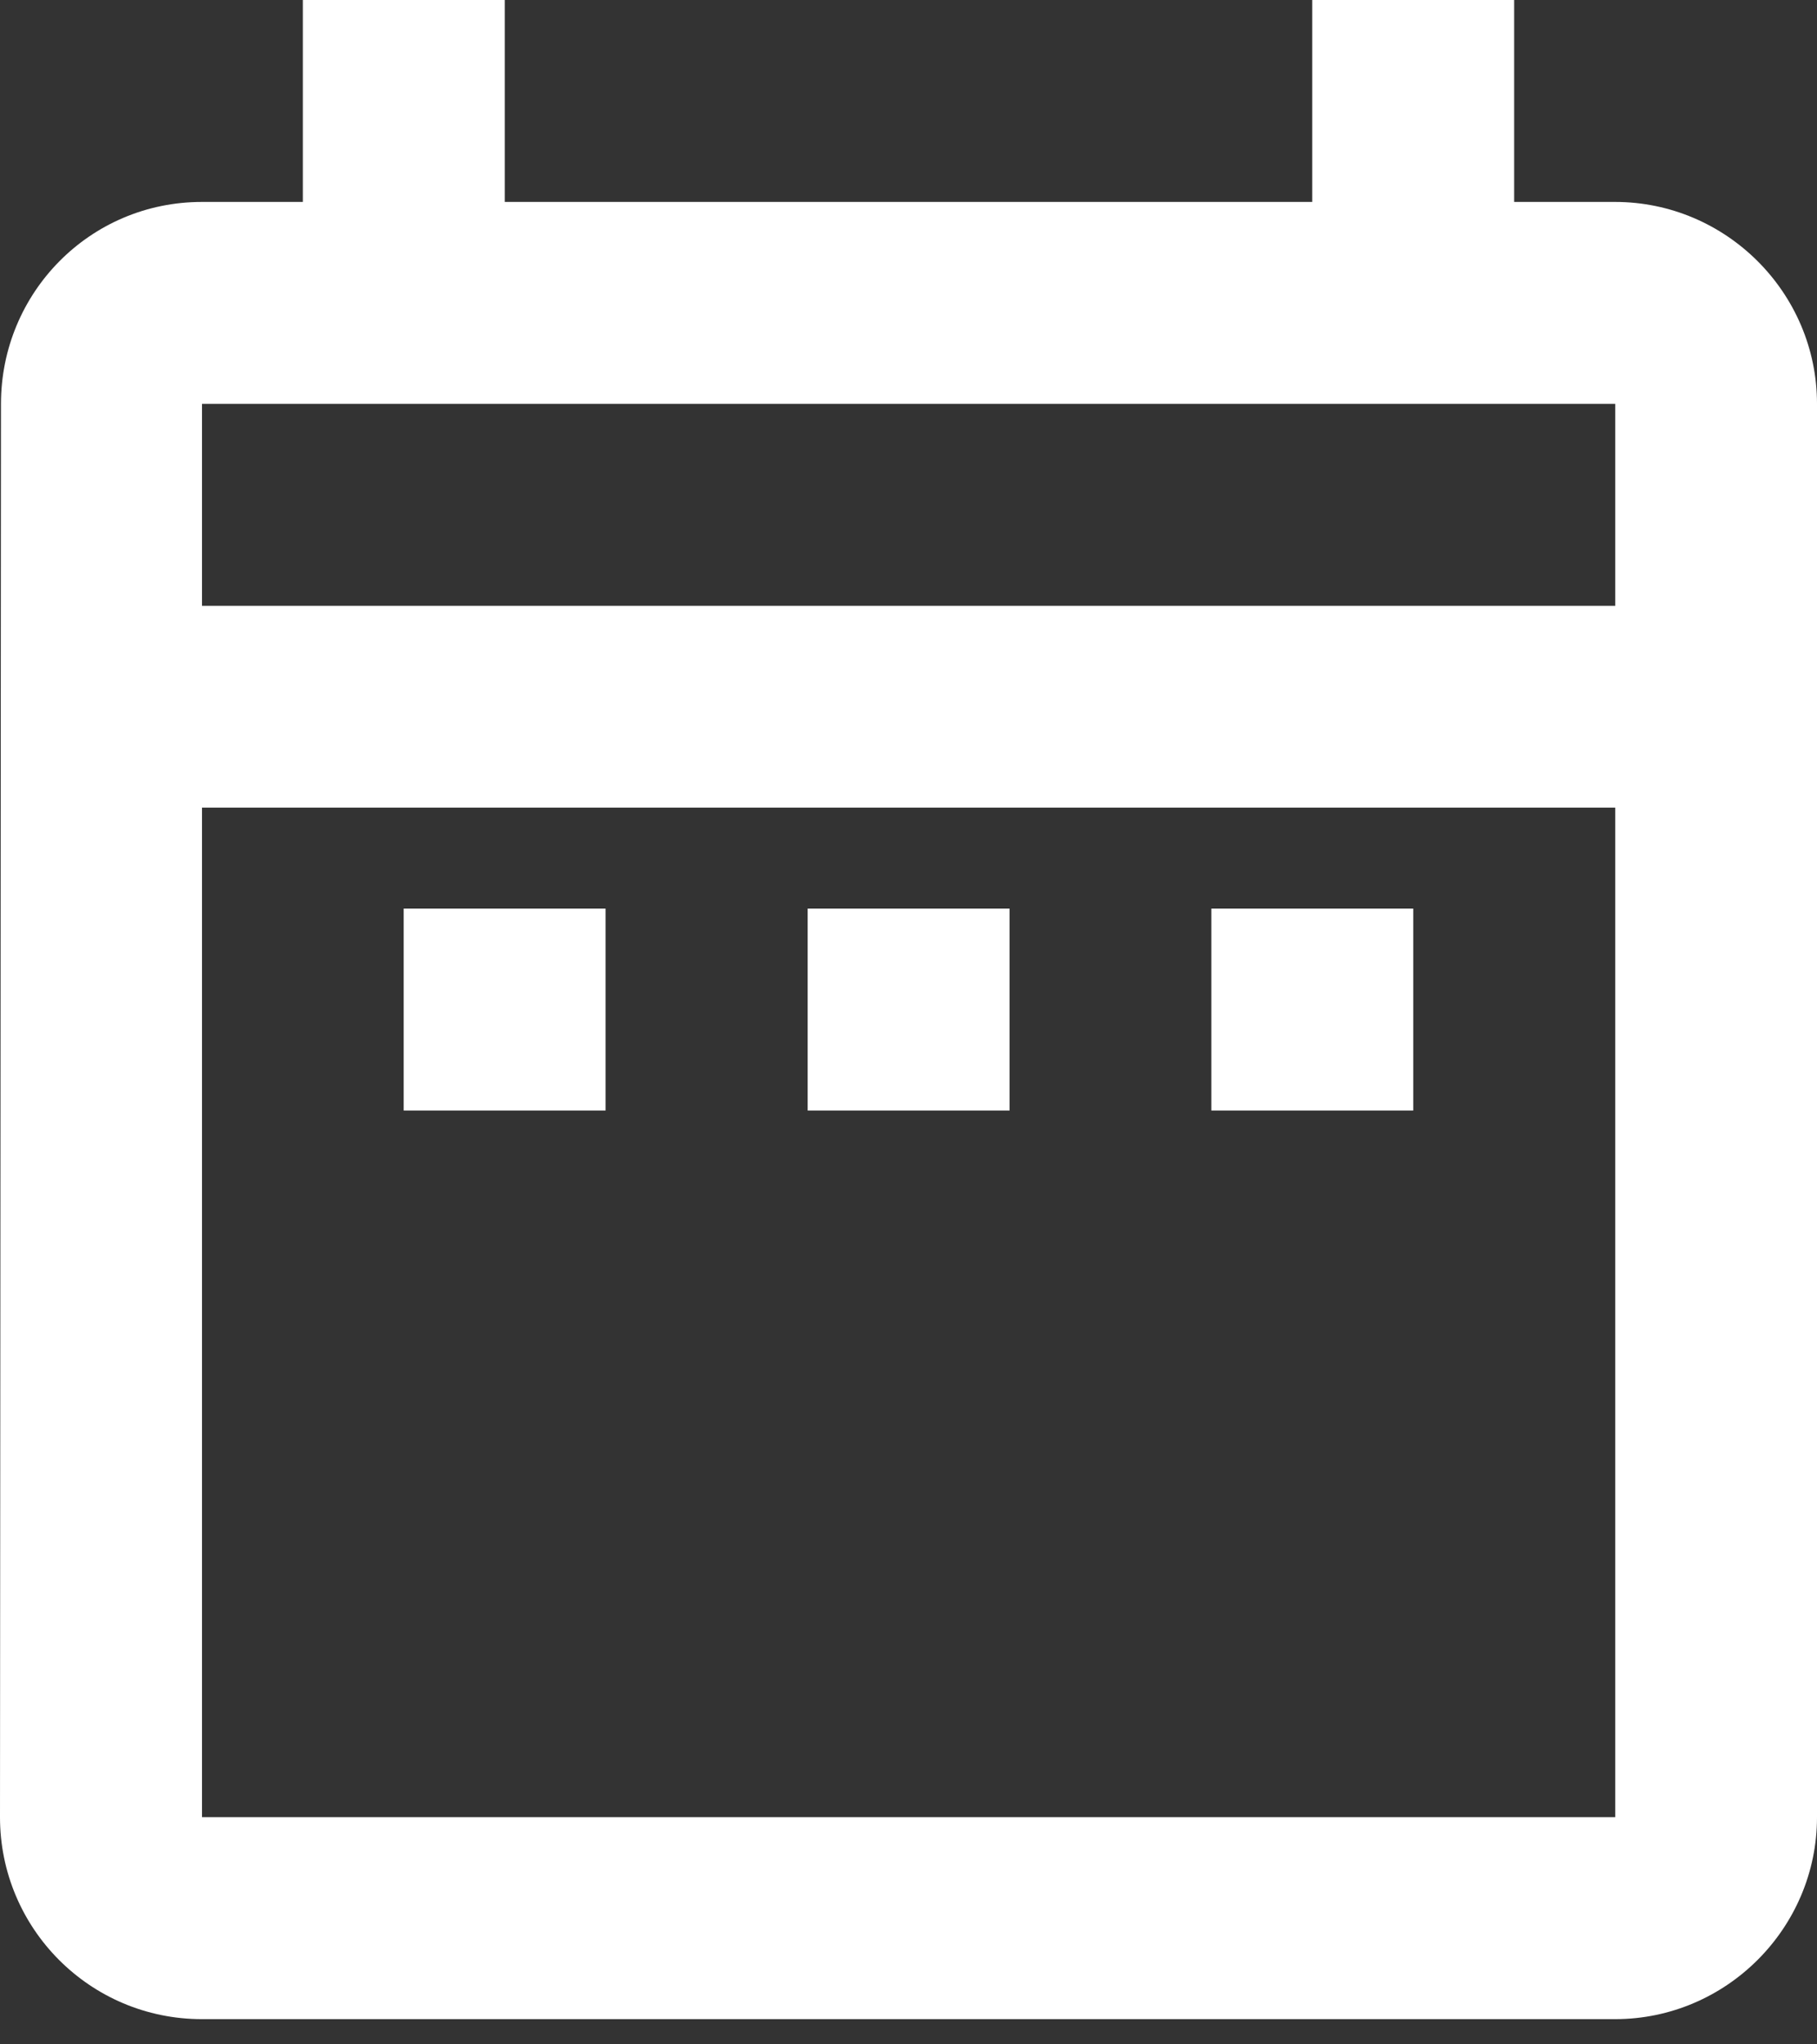 <?xml version="1.0" encoding="UTF-8"?> <svg xmlns="http://www.w3.org/2000/svg" width="24" height="27" viewBox="0 0 24 27" fill="none"><rect x="0" y="0" width="24" height="27" fill="#333333" stroke="none"/> <g style="mix-blend-mode:overlay"> <path fill-rule="evenodd" clip-rule="evenodd" d="M21.333 26.667C22.8 26.667 24 25.467 24 24V5.333C24 3.867 22.8 2.667 21.333 2.667H20V0H17.333V2.667H6.667V0H4V2.667H2.667C1.187 2.667 0.013 3.867 0.013 5.333L0 24C0 25.467 1.187 26.667 2.667 26.667H21.333ZM7.999 12H5.332V14.667H7.999V12ZM2.668 8.001H21.335V5.334H2.668V8.001ZM21.335 10.666V23.999H2.668V10.666H21.335ZM16 14.667H18.667V12H16V14.667ZM13.335 14.667H10.668V12H13.335V14.667Z" fill="white"></path> </g> </svg> 